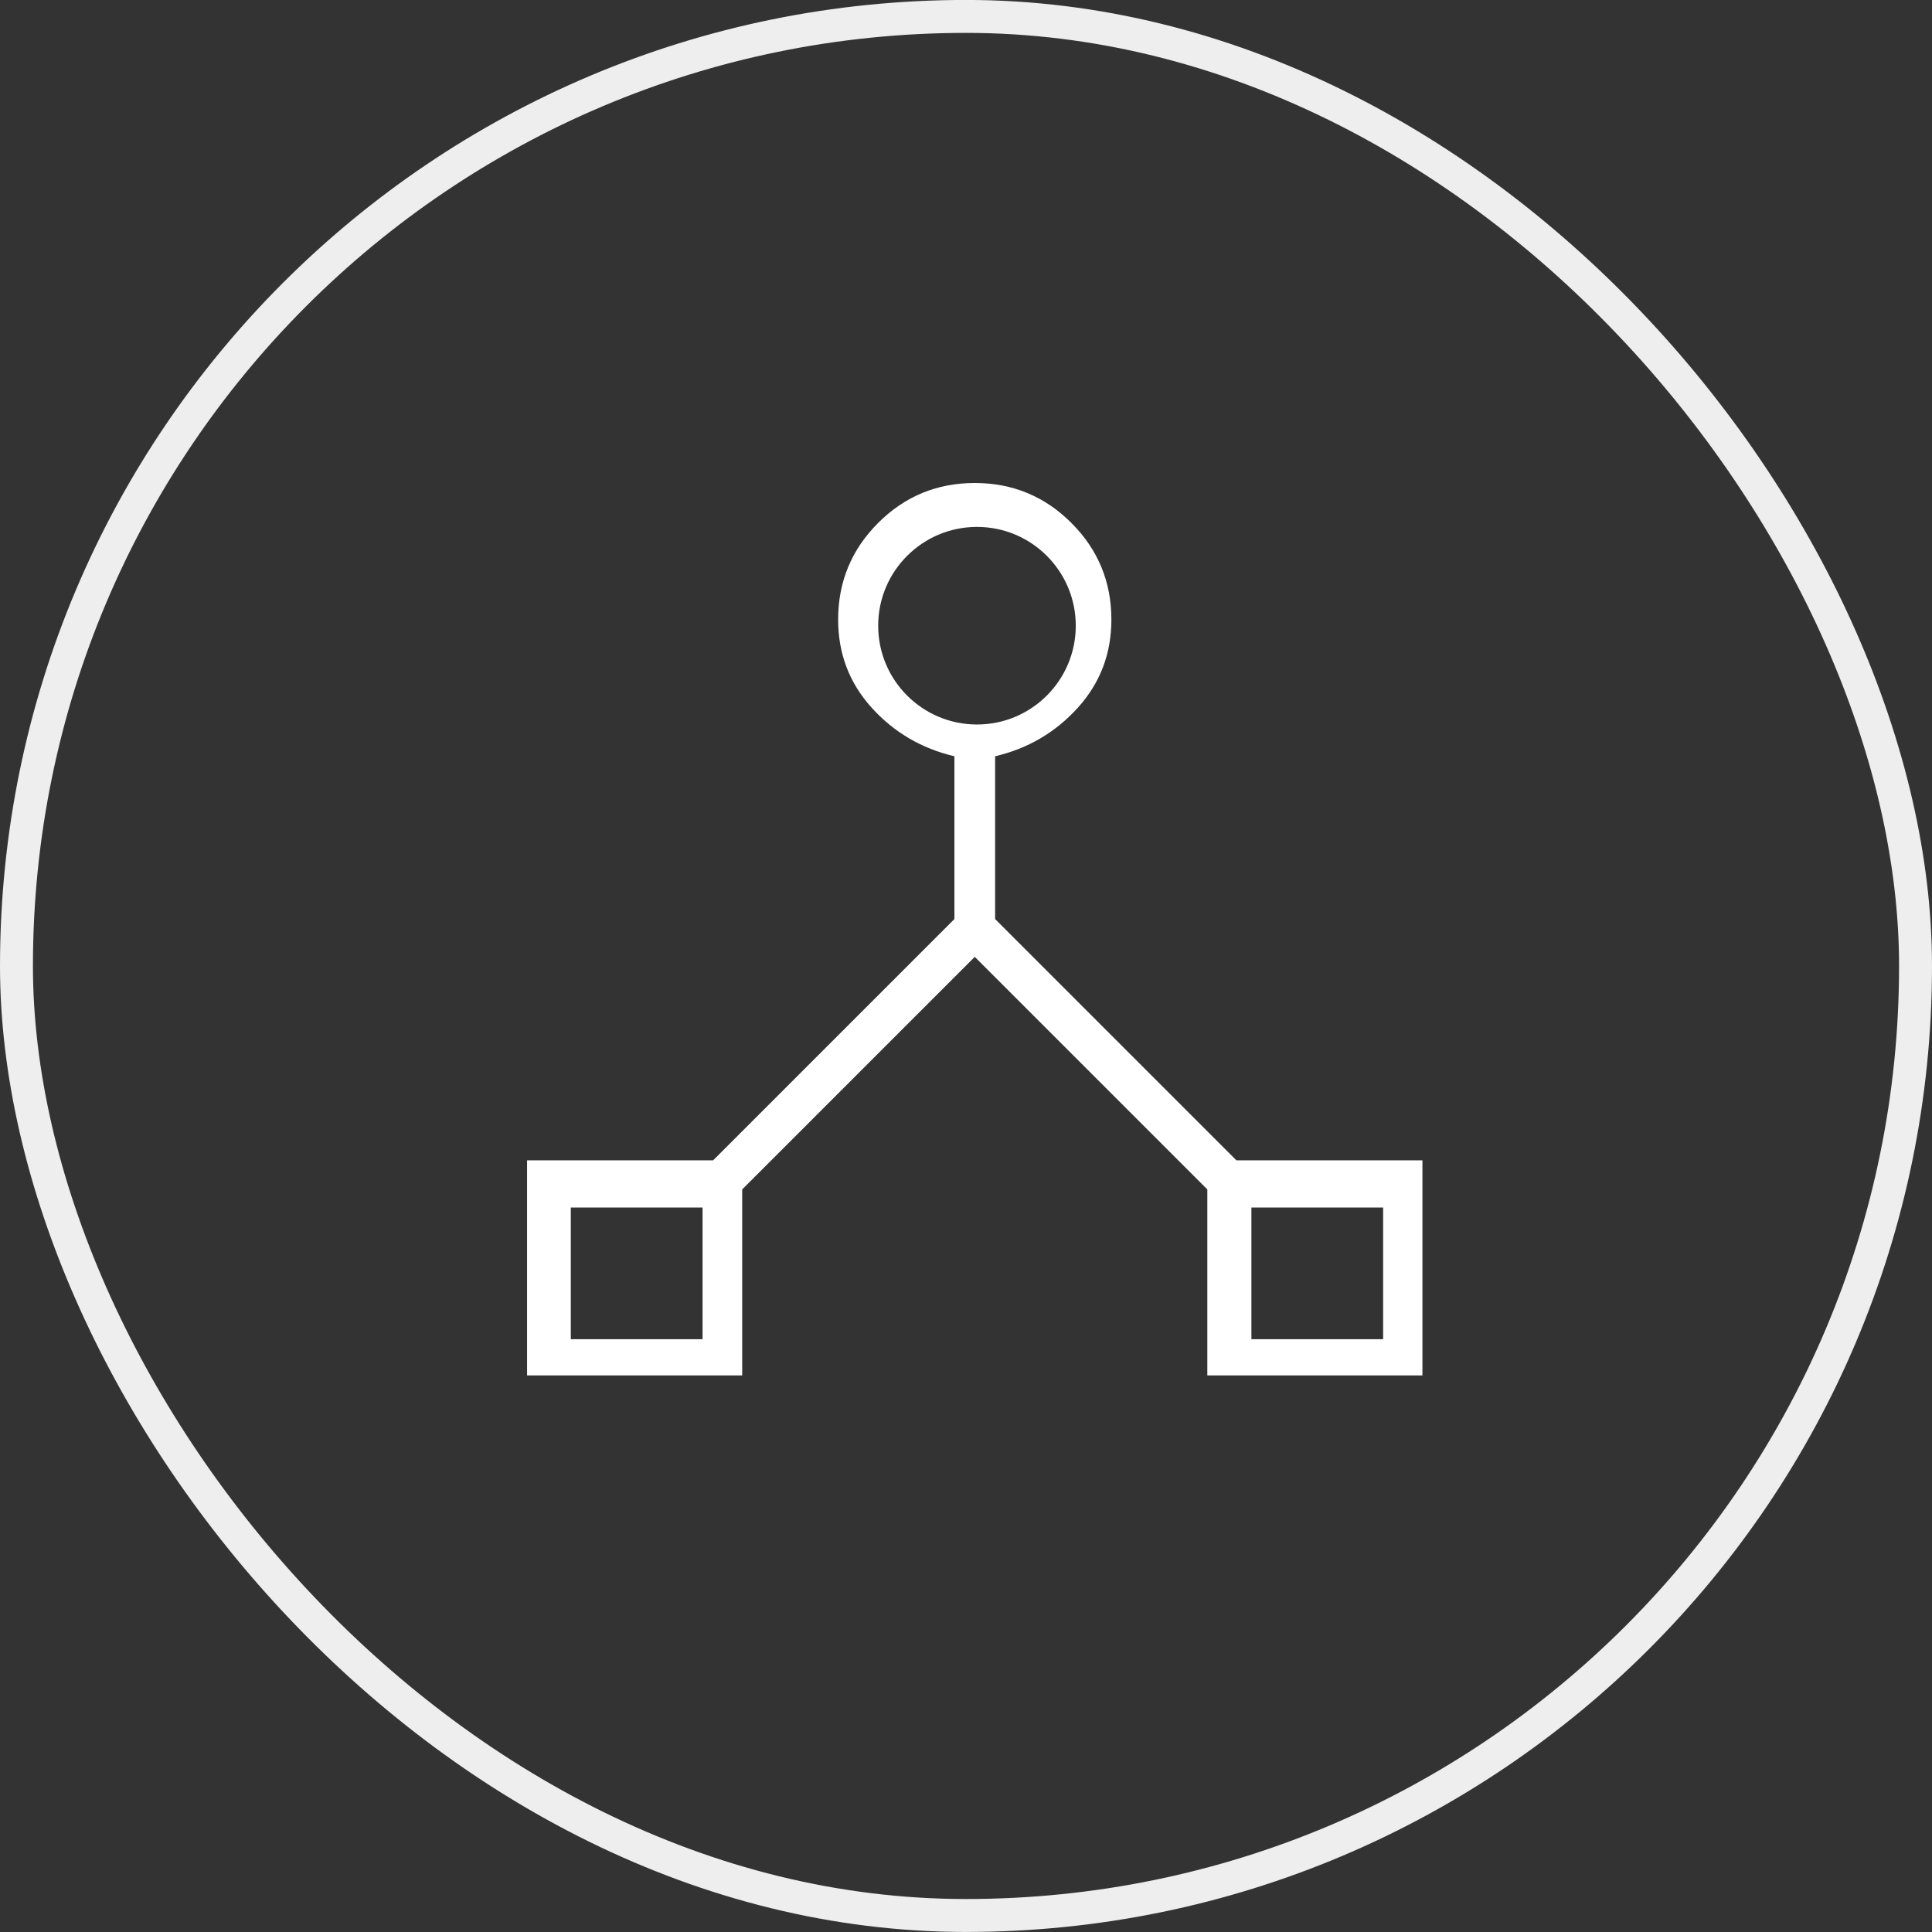 <svg width="88" height="88" viewBox="0 0 88 88" fill="none" xmlns="http://www.w3.org/2000/svg">
<rect x="0" y="0" width="88" height="88" fill="#333333" stroke="none"/>
<rect x="0.75" y="0.748" width="86.5" height="86.5" rx="43.25" stroke="#EEEEEE" stroke-width="1.5"/>
<path fill-rule="evenodd" clip-rule="evenodd" d="M24.008 52.852V62.65H33.806V54.176L44.399 43.583L54.992 54.176V62.65H64.79V52.852H56.316L45.326 41.862V34.447C46.827 34.093 48.084 33.354 49.1 32.229C50.115 31.103 50.622 29.768 50.622 28.223C50.622 26.502 50.015 25.034 48.802 23.821C47.588 22.607 46.12 22 44.399 22C42.678 22 41.21 22.607 39.996 23.821C38.783 25.034 38.176 26.502 38.176 28.223C38.176 29.768 38.683 31.103 39.698 32.229C40.714 33.354 41.971 34.093 43.472 34.447V41.862L32.482 52.852H24.008ZM44.5 24C42.015 24 40 26.015 40 28.5C40 30.985 42.015 33 44.5 33C46.985 33 49 30.985 49 28.5C49 26.015 46.985 24 44.5 24ZM32 55H26V61H32V55ZM57 55H63V61H57V55Z" fill="white"/>
</svg>
